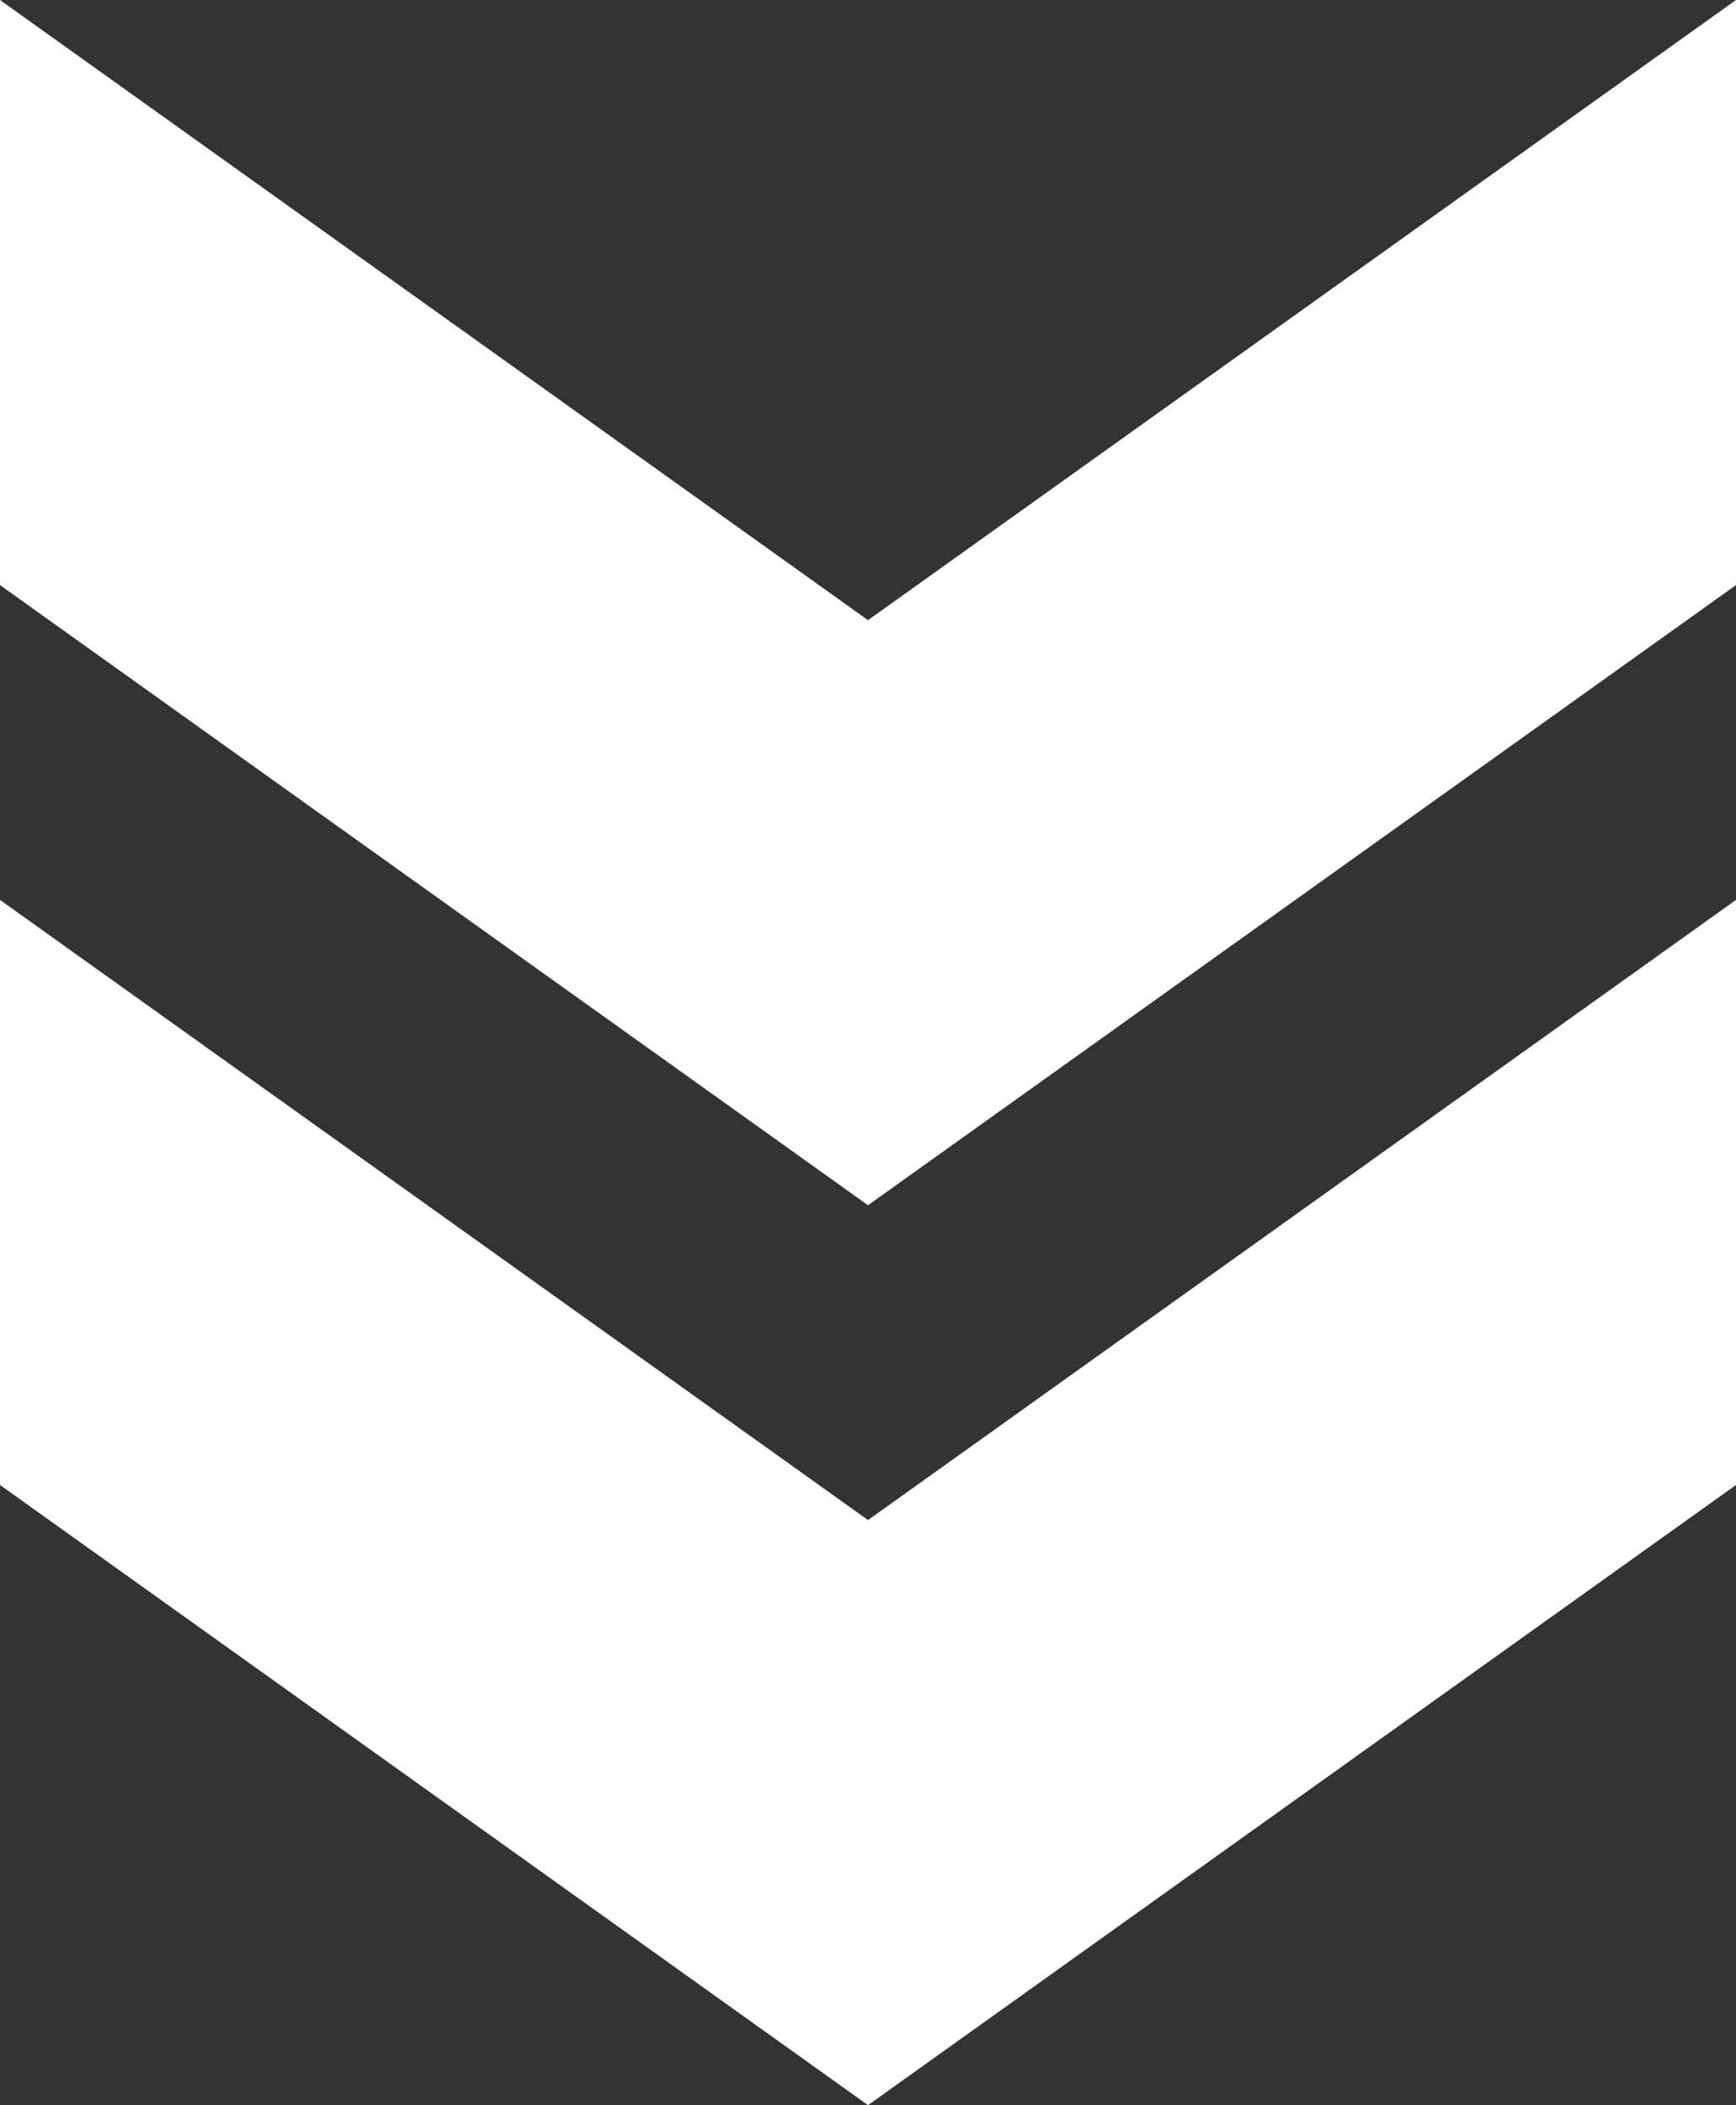<svg id="Layer_1" data-name="Layer 1" xmlns="http://www.w3.org/2000/svg" viewBox="0 0 73.089 88.62"><rect x="0" y="0" width="73.089" height="88.62" fill="#333333" stroke="none"/><defs><style>.cls-1{fill:#fff;}</style></defs><polygon class="cls-1" points="0 24.63 0 0 36.545 26.107 73.089 0 73.089 24.63 36.545 50.737 0 24.63"/><polygon class="cls-1" points="0 62.512 0 37.883 36.545 63.99 73.089 37.883 73.089 62.512 36.545 88.62 0 62.512"/></svg>